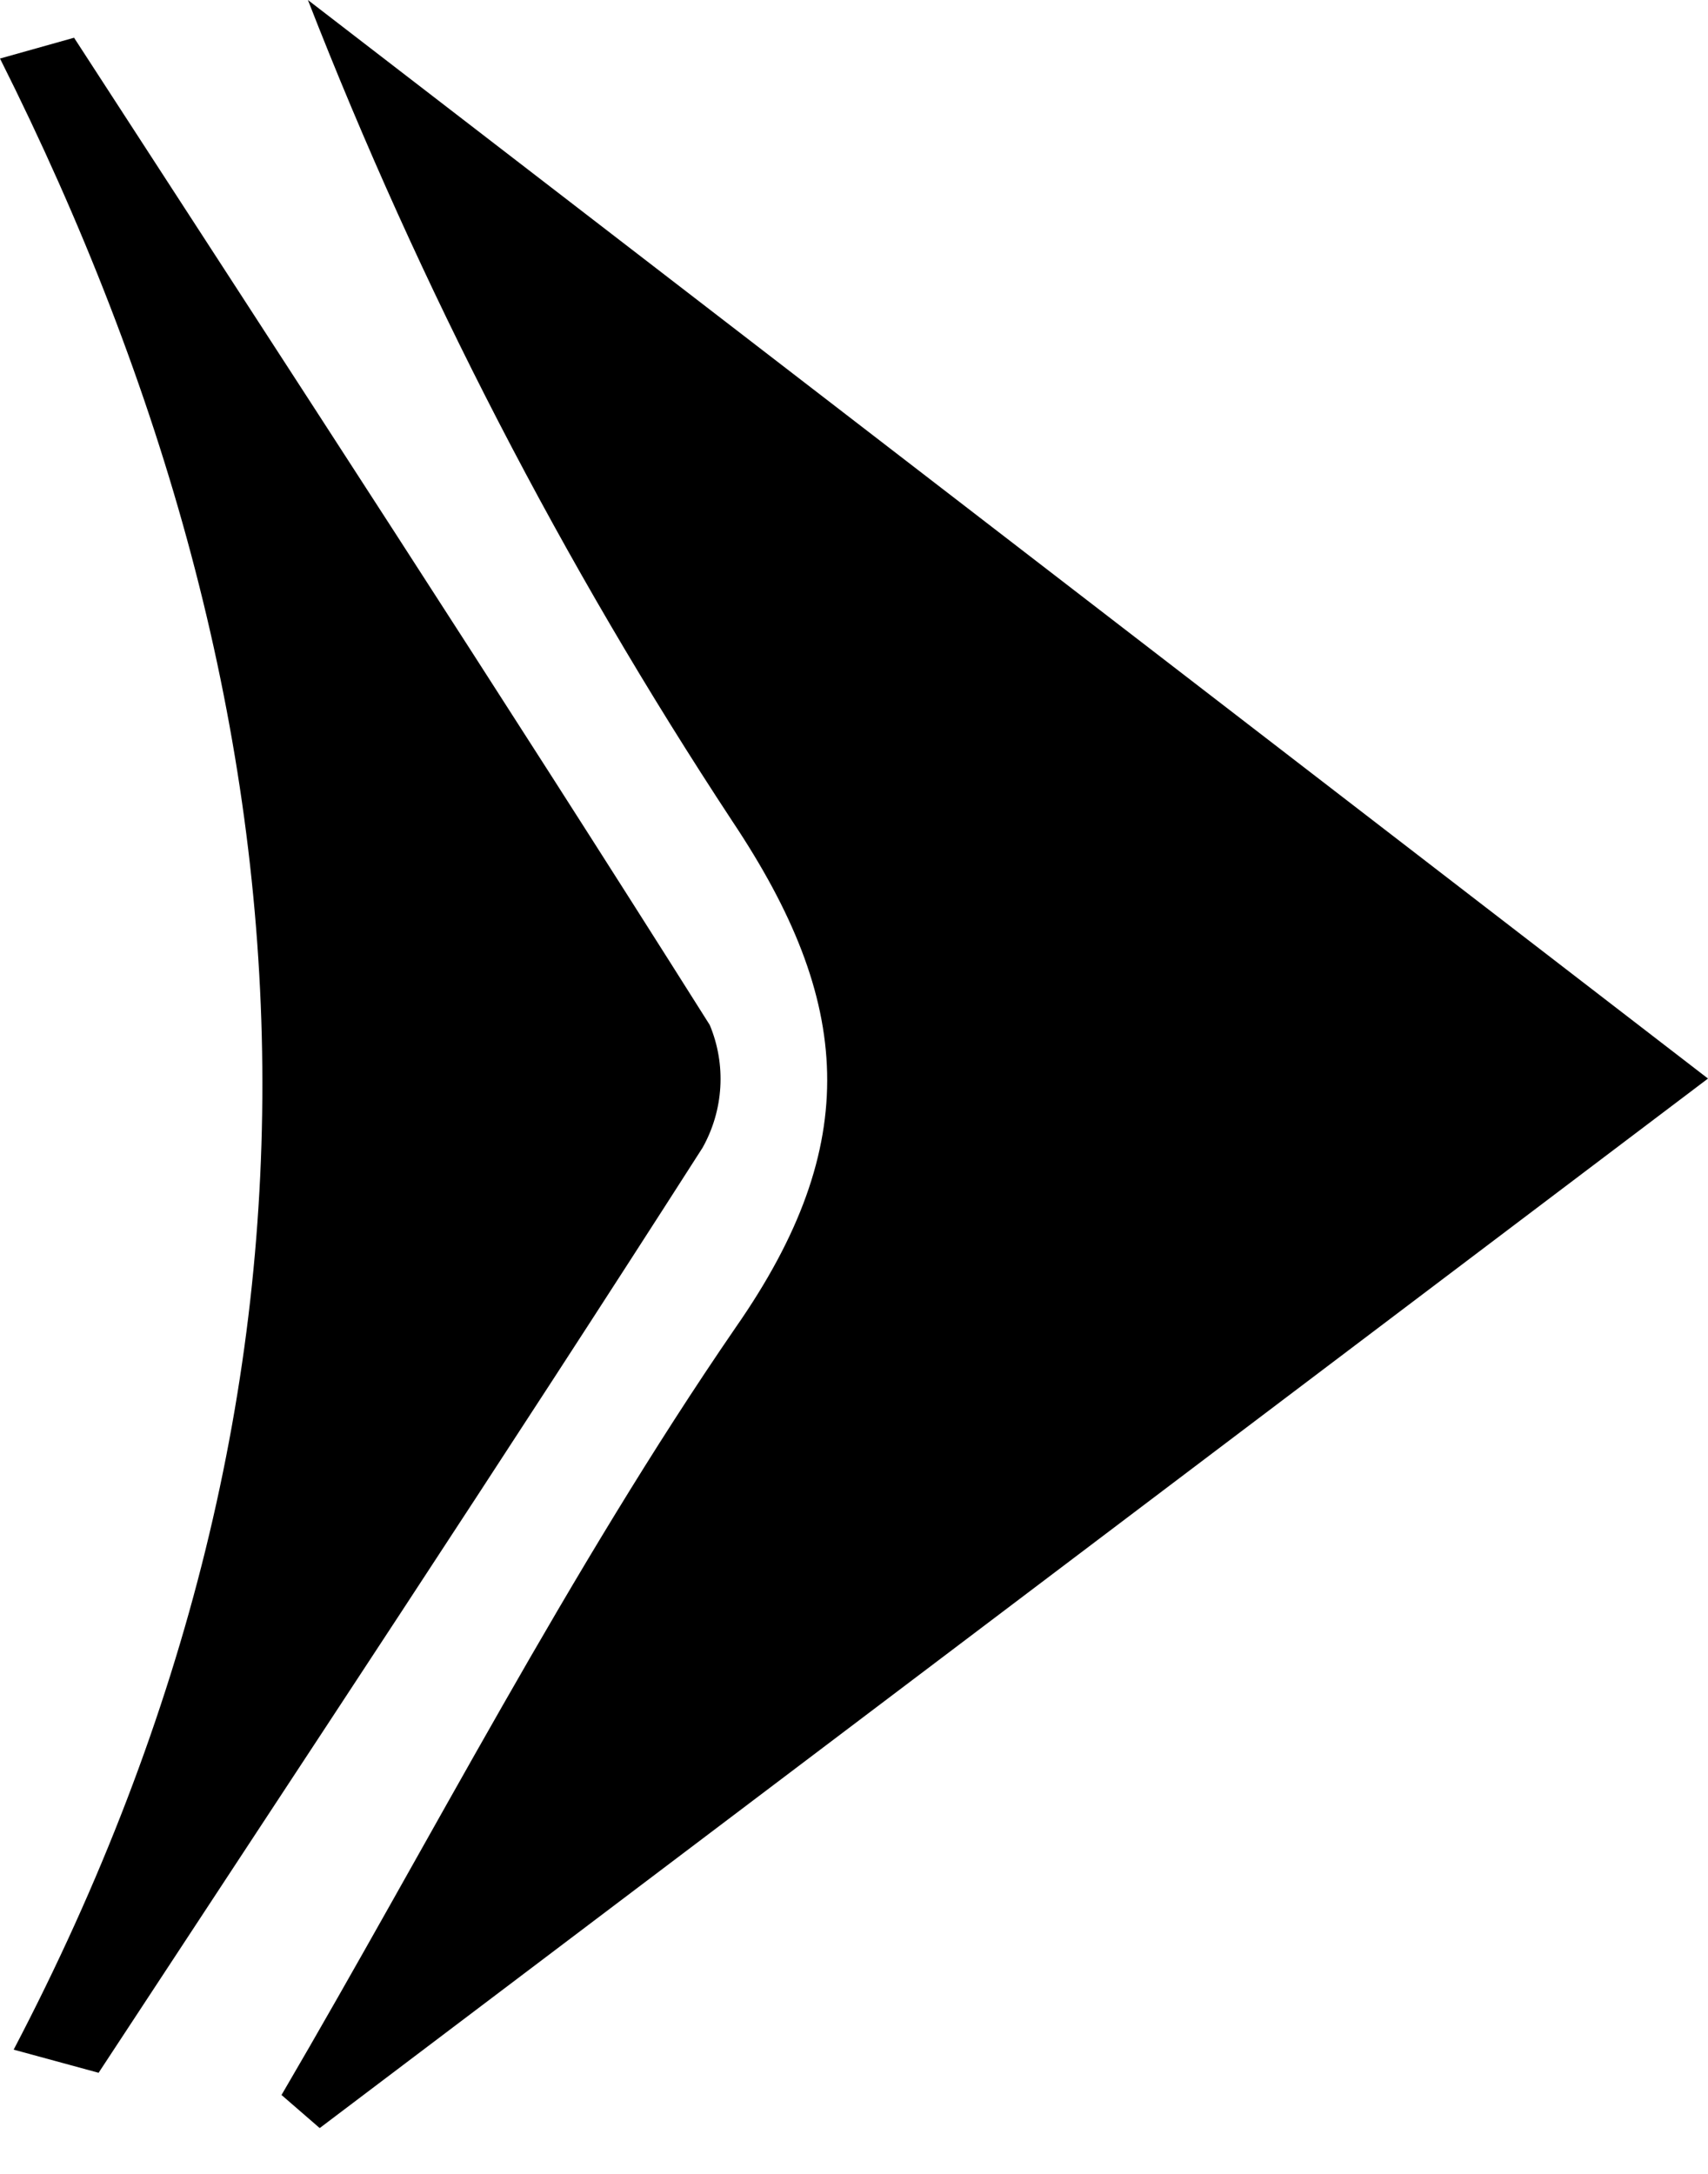 <svg width="11" height="14" viewBox="0 0 11 14" fill="none" xmlns="http://www.w3.org/2000/svg">
<g clip-path="url(#clip0_227_66)">
<path d="M11 6.946L2.059 13.705L1.813 13.492C2.782 11.836 3.659 10.12 4.738 8.549C5.563 7.365 5.49 6.449 4.718 5.291C3.623 3.628 2.706 1.855 1.983 0L11 6.946Z" fill="black"/>
<path d="M0.088 13.2C2.337 8.903 2.135 4.63 0 0.377L0.477 0.243C1.848 2.357 3.226 4.469 4.571 6.601C4.624 6.728 4.647 6.865 4.639 7.001C4.631 7.138 4.592 7.271 4.525 7.391C3.246 9.389 1.936 11.366 0.635 13.349L0.088 13.2Z" fill="black"/>
</g>
<defs>
<clipPath id="clip0_227_66">
<rect width="11" height="13.703" fill="white"/>
</clipPath>
</defs>
</svg>
